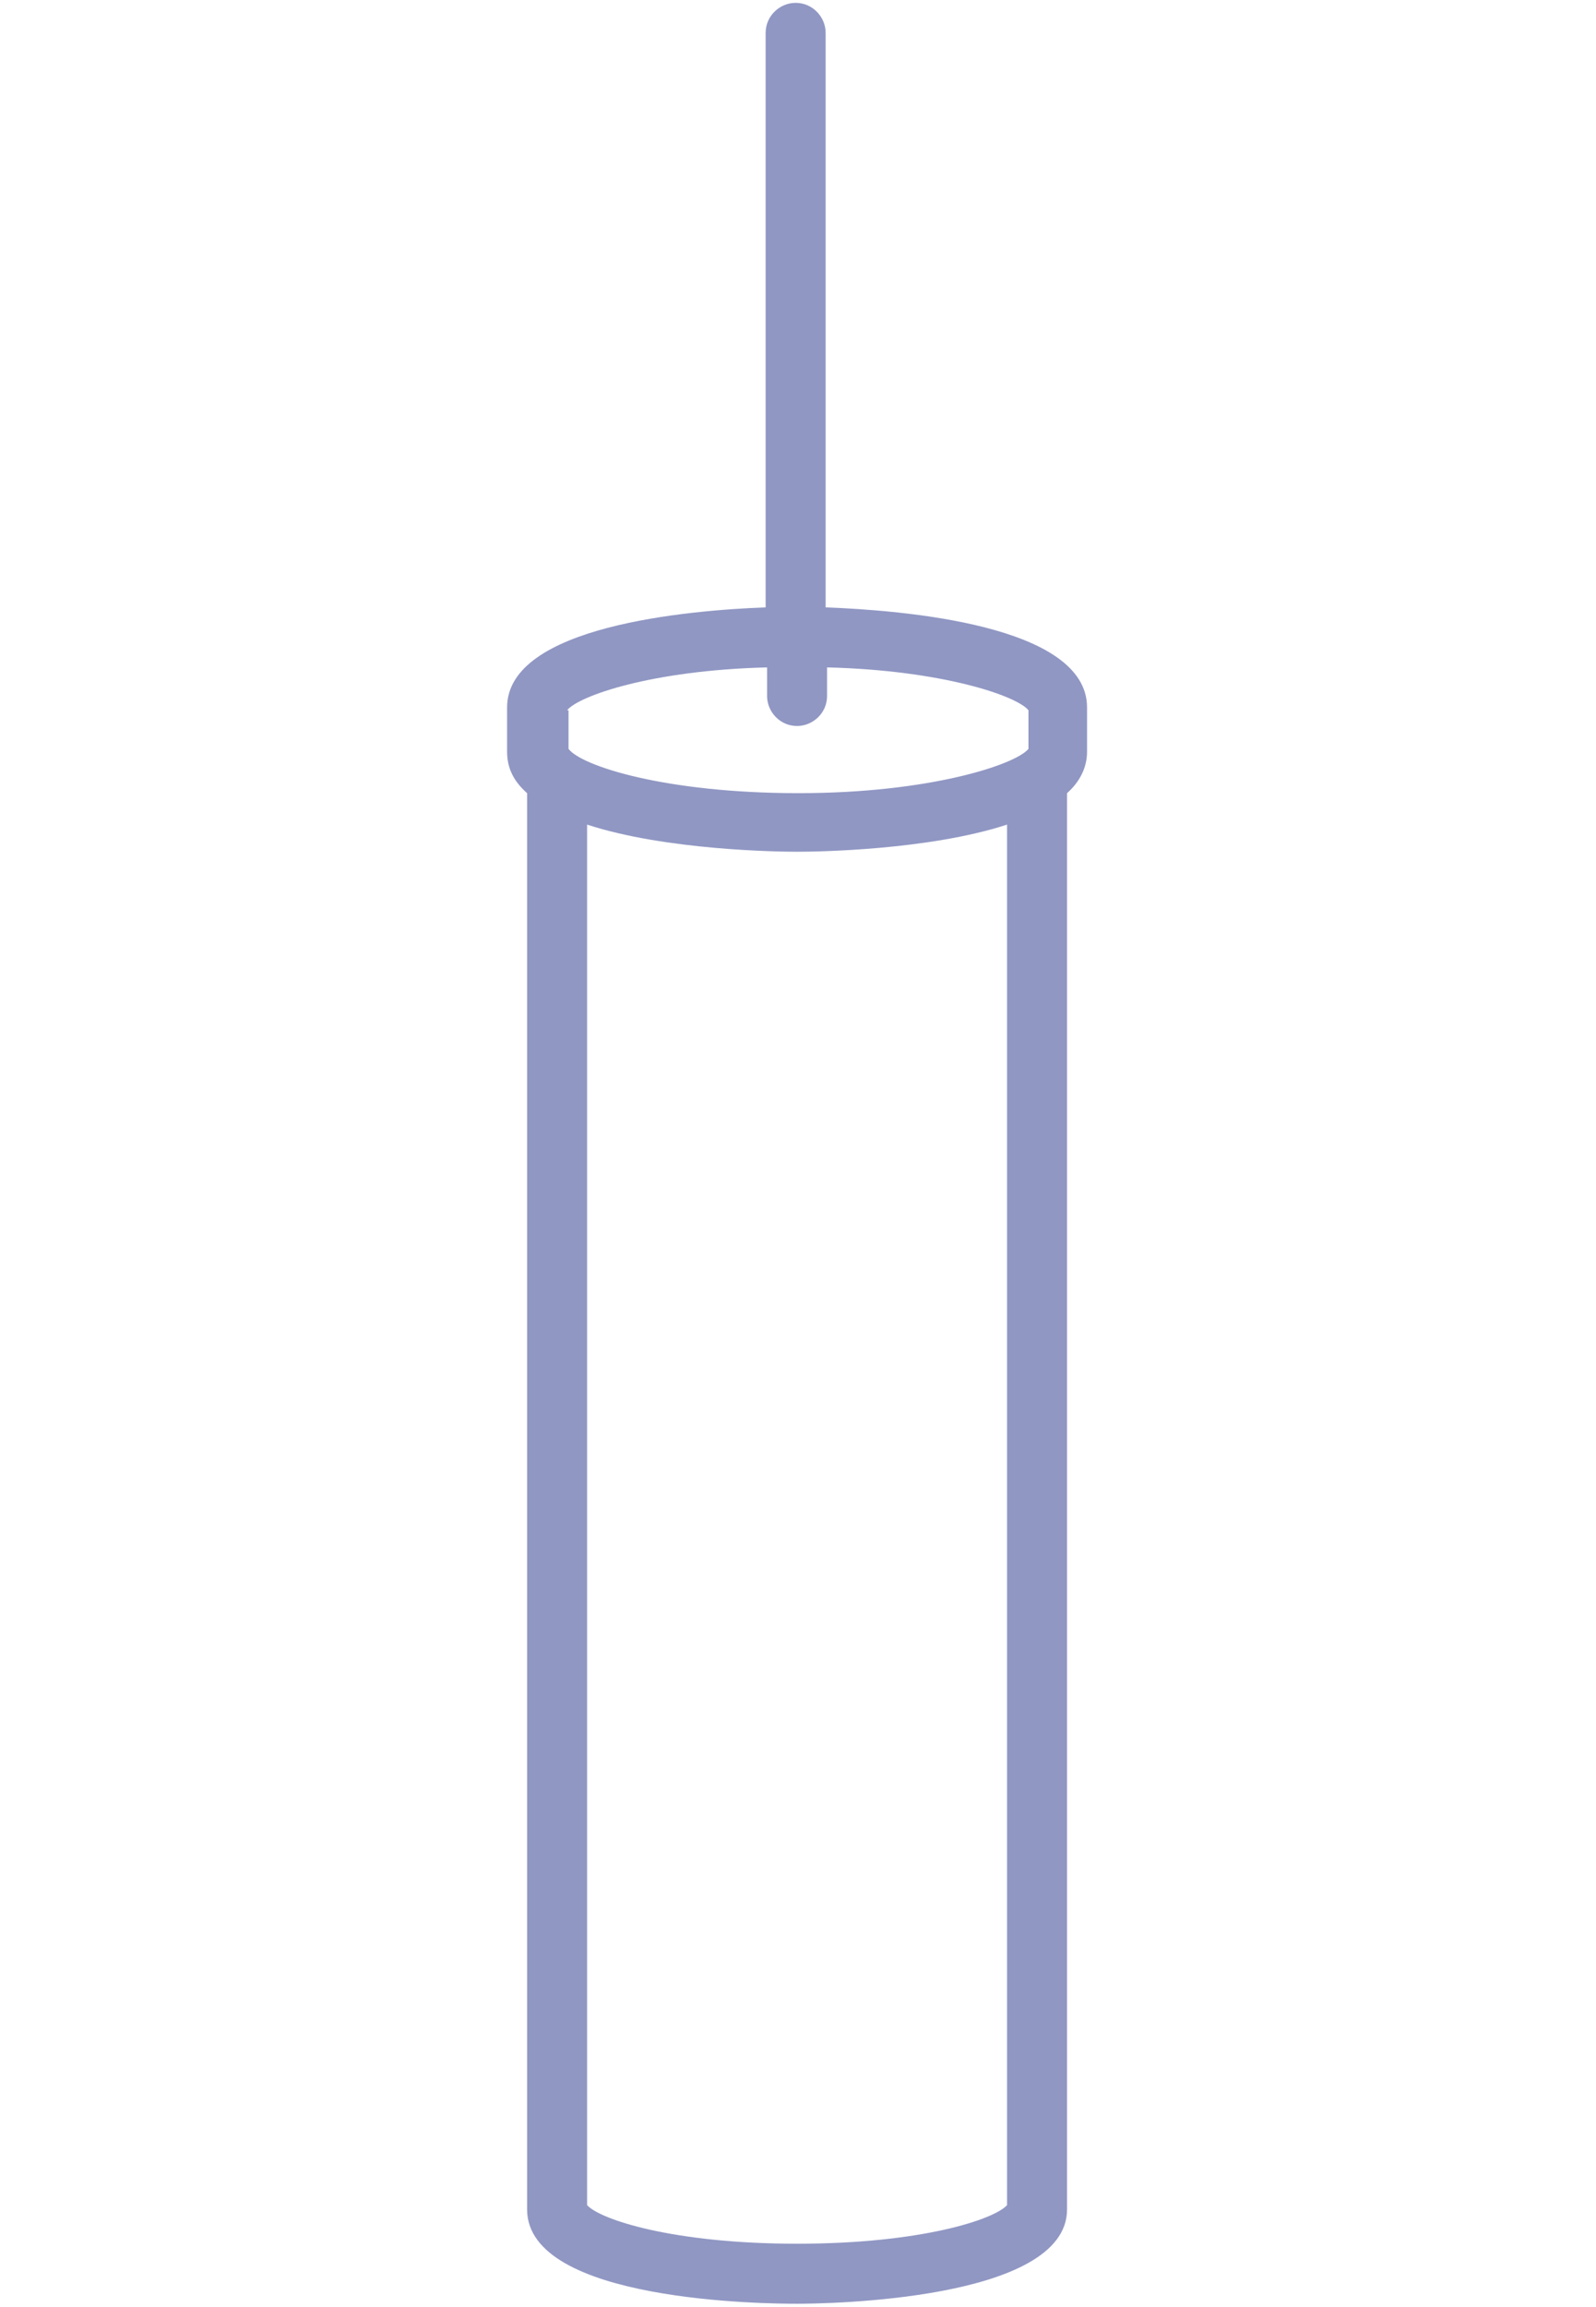 <?xml version="1.0" encoding="UTF-8"?>
<svg xmlns="http://www.w3.org/2000/svg" width="111.73" height="161.41" viewBox="0 0 111.73 161.41">
  <path d="M57.8,42.5l0-40.2c0-1.1-0.9-2.1-2.1-2.1c-1.1,0-2.1,0.9-2.1,2.1l0,40.2c-5.4,0.2-18.1,1.3-18.1,7v3.1 c0,1.2,0.5,2.1,1.4,2.9l0,99.1c0,6.5,16.9,6.6,18.9,6.6c1.9,0,18.9-0.2,18.9-6.6l0-99.1c0.9-0.8,1.4-1.8,1.4-2.9v-3.1 C76.1,43.7,63.1,42.7,57.8,42.5z M39.7,49.7c0.8-1,5.9-2.8,14-3v2c0,1.1,0.9,2.1,2.1,2.1c1.1,0,2.1-0.9,2.1-2.1l0-2 c8.1,0.2,13.3,2,14.1,3v2.7c-0.9,1.1-6.9,3.1-16.1,3.1c-9.3,0-15.2-1.9-16.1-3.1V49.7z M70.5,154.3c-0.9,1-6,2.7-14.7,2.7 s-13.8-1.7-14.7-2.7l0-96.6c5.5,1.8,13.4,1.9,14.7,1.9c1.3,0,9.2-0.1,14.7-1.9L70.5,154.3z" fill="#9097c3"></path>
</svg>
